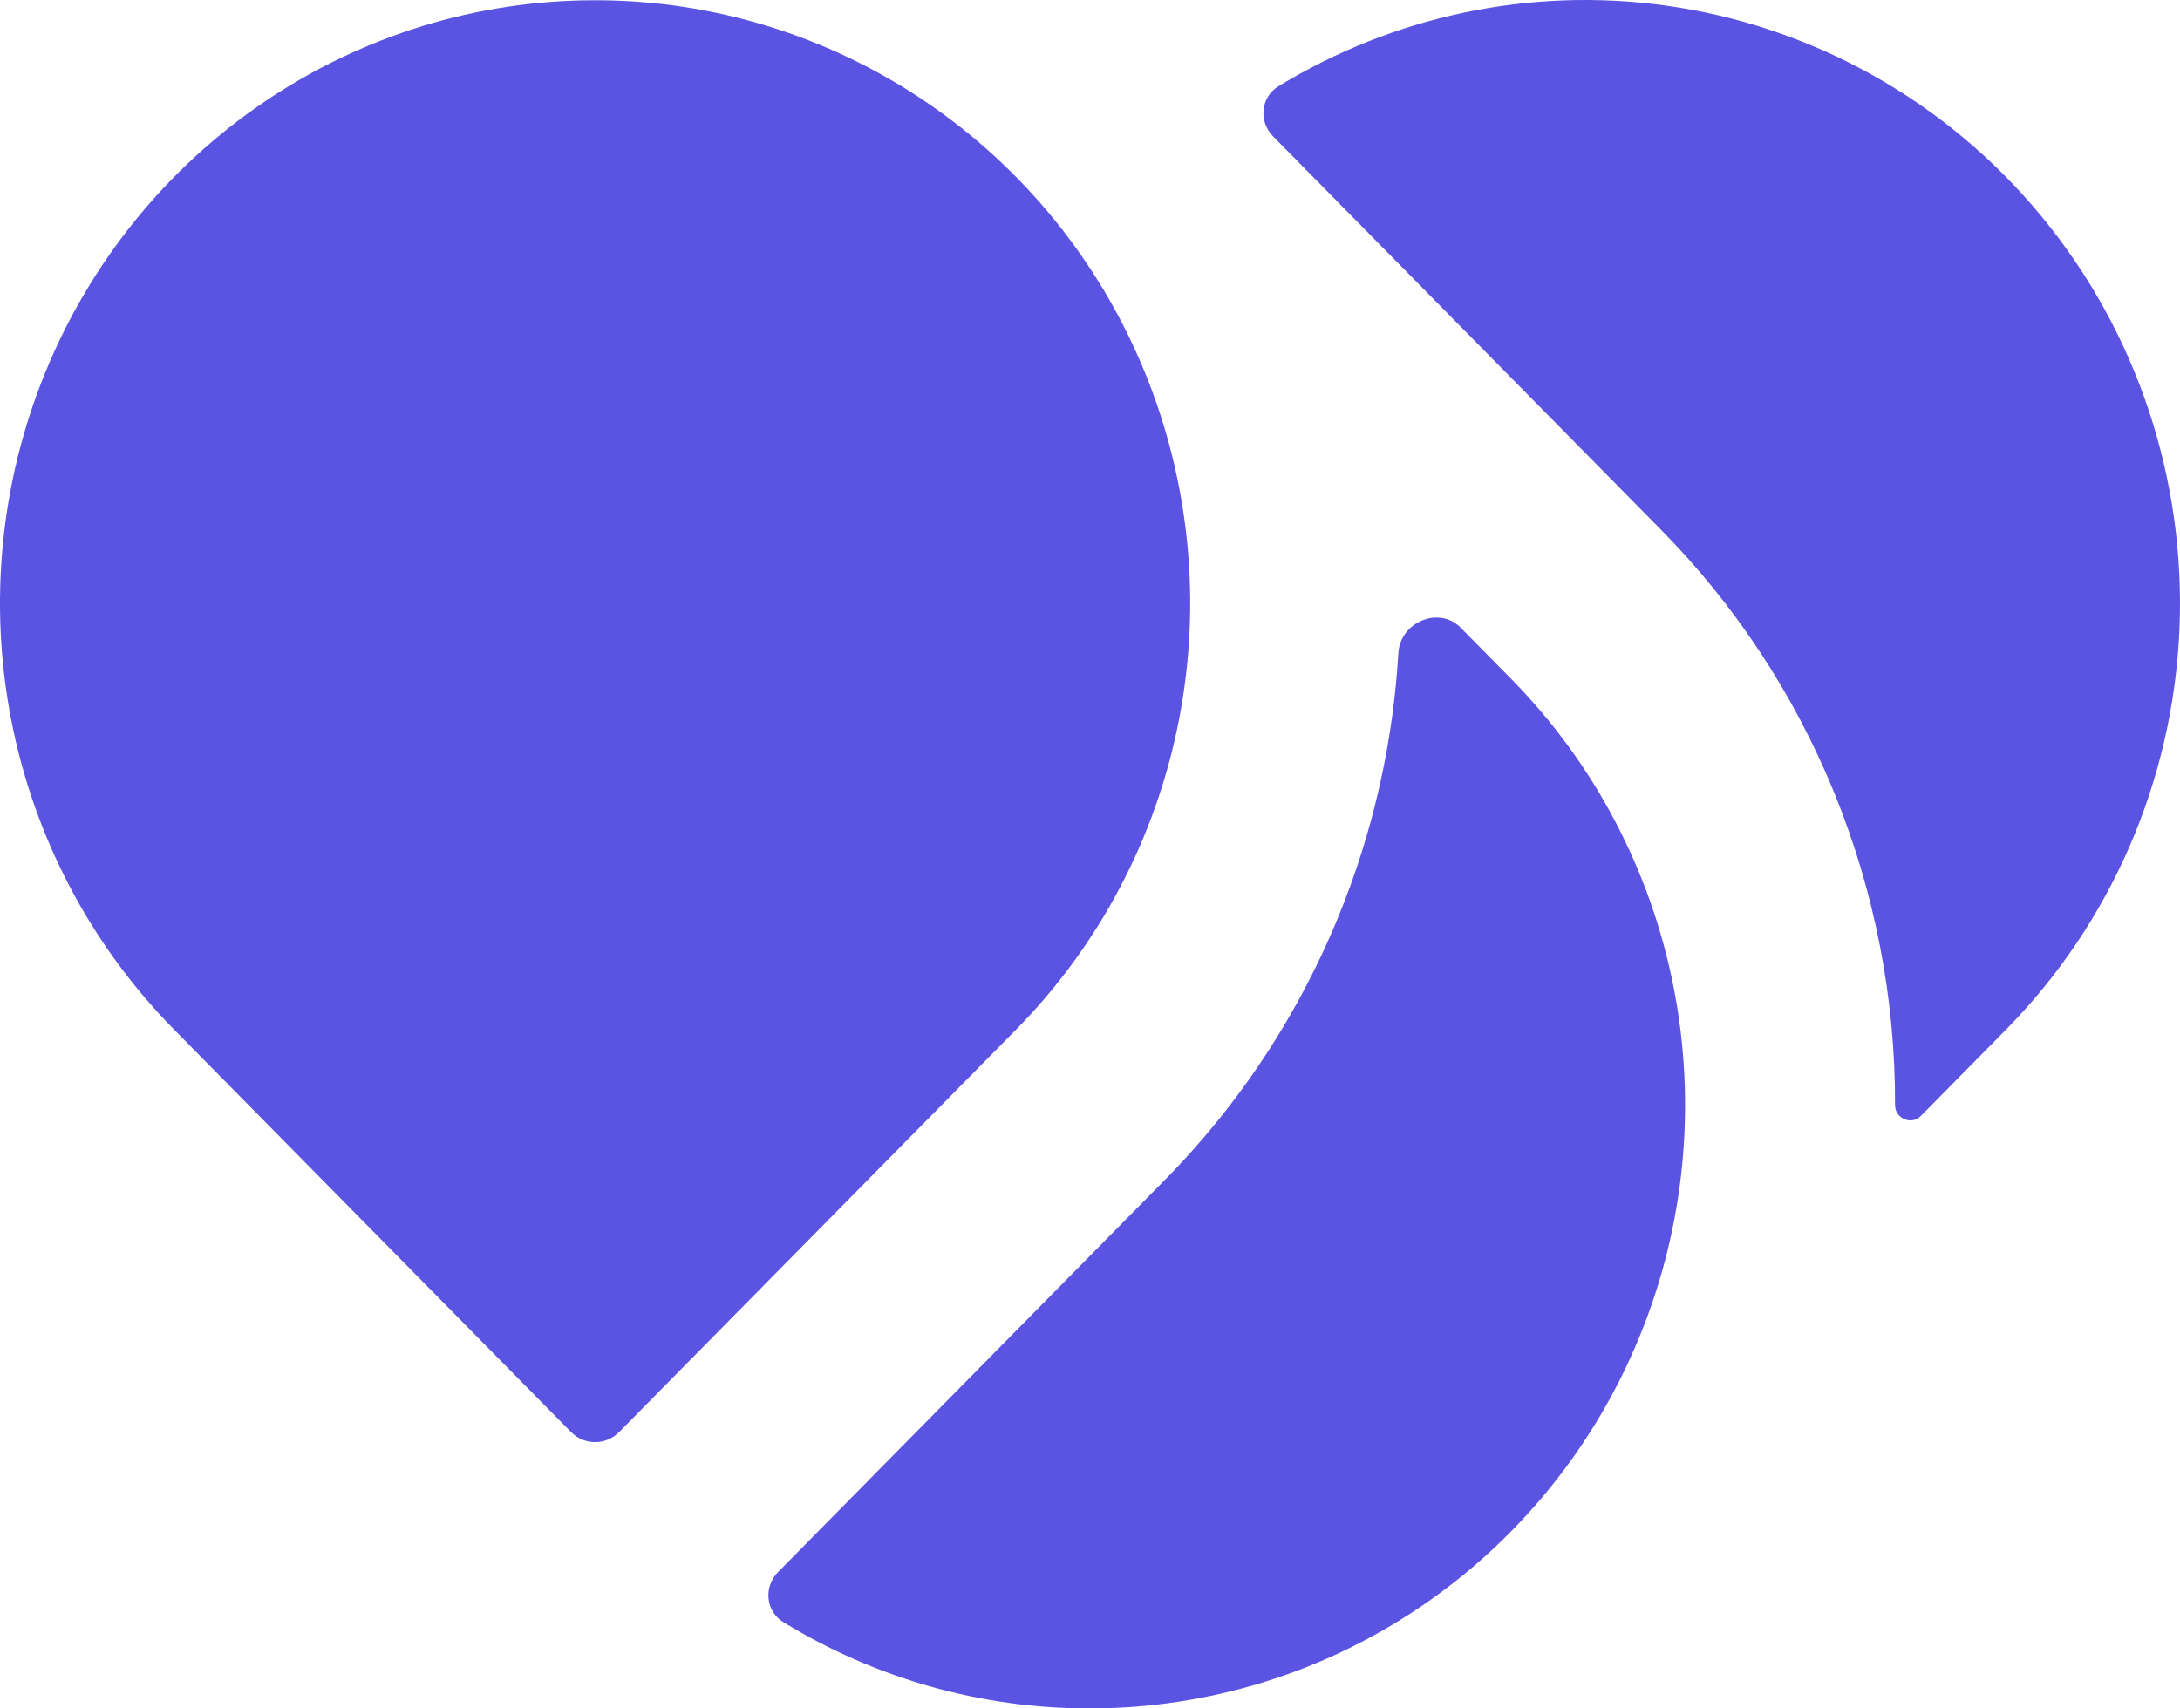 <svg width="518" height="406" viewBox="0 0 518 406" fill="none" xmlns="http://www.w3.org/2000/svg">
<path d="M141.405 0.06C169.367 0.041 196.706 8.436 219.96 24.182C243.217 39.927 261.341 62.315 272.045 88.512C282.748 114.708 285.546 143.537 280.086 171.347C274.626 199.157 261.153 224.7 241.372 244.742L147.101 340.34C143.968 343.517 138.842 343.517 135.709 340.34L41.434 244.742C21.653 224.7 8.18 199.157 2.72 171.346C-2.74 143.535 0.059 114.707 10.762 88.51C21.465 62.313 39.593 39.925 62.846 24.18C86.103 8.435 113.442 0.041 141.405 0.06ZM259.021 406C233.267 406.062 208.057 398.936 186.117 385.49C181.912 382.913 181.409 377.12 184.872 373.608L276.67 280.524C295.506 261.436 310.192 238.565 319.788 213.377C326.901 194.708 331.1 175.072 332.273 155.177C332.705 147.849 341.92 143.938 347.073 149.165L358.997 161.257C378.77 181.308 392.232 206.854 397.686 234.666C403.143 262.475 400.341 291.302 389.638 317.5C378.938 343.698 360.816 366.087 337.568 381.84C314.317 397.593 286.984 406 259.021 406ZM476.597 244.742L456.402 265.222C454.179 267.476 450.288 265.8 450.294 262.635V262.635C450.362 237.151 445.446 211.906 435.83 188.362C426.214 164.818 412.086 143.443 394.269 125.472L302.498 32.404C299.03 28.887 299.542 23.083 303.758 20.511C331.18 3.784 363.484 -3.063 395.385 1.268C430.399 6.022 462.389 23.896 485.057 51.372C507.724 78.848 519.427 113.935 517.861 149.724C516.295 185.512 501.575 219.41 476.597 244.742Z" fill="#5B53E1"/>
</svg>
